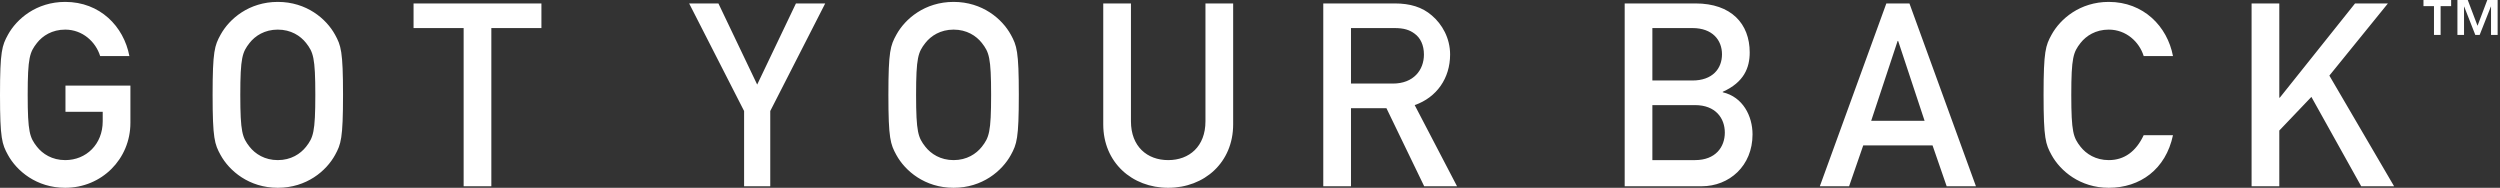 <svg width="213" height="16" viewBox="0 0 213 16" fill="none" xmlns="http://www.w3.org/2000/svg">
<rect x="0" y="0" width="213" height="16" fill="#333333" stroke="none"/>
<path id="Logotype" fill-rule="evenodd" clip-rule="evenodd" d="M211.085 2.198L211.917 0H212.798V2.978H212.235V0.563H212.221L211.266 2.978H210.897L209.949 0.563H209.935V2.978H209.372V0H210.253L211.085 2.198ZM206.48 0.52V0H208.837V0.52H207.94V2.978H207.375V0.52H206.48ZM8.751 9.524H5.578V7.295H11.111V10.465C11.111 13.552 8.664 16 5.556 16C3.104 16 1.421 14.558 0.677 13.201C0.175 12.283 0 11.823 0 8.081C0 4.339 0.175 3.88 0.677 2.961C1.421 1.605 3.104 0.162 5.556 0.162C8.511 0.162 10.543 2.238 11.024 4.777H8.533C8.161 3.573 7.043 2.523 5.556 2.523C4.439 2.523 3.629 3.048 3.148 3.661C2.535 4.449 2.359 4.887 2.359 8.081C2.359 11.275 2.535 11.714 3.148 12.502C3.629 13.114 4.439 13.641 5.556 13.641C7.351 13.641 8.751 12.283 8.751 10.334V9.524ZM18.791 13.203C18.288 12.283 18.114 11.824 18.114 8.081C18.114 4.339 18.288 3.88 18.791 2.961C19.534 1.605 21.218 0.162 23.669 0.162C26.121 0.162 27.805 1.605 28.548 2.961C29.05 3.88 29.226 4.339 29.226 8.081C29.226 11.824 29.05 12.283 28.548 13.203C27.805 14.558 26.121 16 23.669 16C21.218 16 19.534 14.558 18.791 13.203ZM21.261 3.661C20.649 4.449 20.473 4.887 20.473 8.081C20.473 11.277 20.649 11.714 21.261 12.502C21.743 13.114 22.553 13.641 23.669 13.641C24.786 13.641 25.595 13.114 26.078 12.502C26.69 11.714 26.865 11.277 26.865 8.081C26.865 4.887 26.69 4.449 26.078 3.661C25.595 3.048 24.786 2.523 23.669 2.523C22.553 2.523 21.743 3.048 21.261 3.661ZM41.862 15.869H39.502V2.391H35.235V0.293H46.129V2.391H41.862V15.869ZM65.626 15.869H63.397V9.459L58.715 0.293H61.209L64.512 7.206L67.814 0.293H70.308L65.626 9.459V15.869ZM76.369 13.203C75.866 12.283 75.691 11.824 75.691 8.081C75.691 4.339 75.866 3.88 76.369 2.961C77.111 1.605 78.795 0.162 81.247 0.162C83.699 0.162 85.382 1.605 86.126 2.961C86.628 3.88 86.803 4.339 86.803 8.081C86.803 11.824 86.628 12.283 86.126 13.203C85.382 14.558 83.699 16 81.247 16C78.795 16 77.111 14.558 76.369 13.203ZM78.84 3.661C78.226 4.449 78.051 4.887 78.051 8.081C78.051 11.277 78.226 11.714 78.84 12.502C79.321 13.114 80.131 13.641 81.247 13.641C82.363 13.641 83.173 13.114 83.655 12.502C84.267 11.714 84.443 11.277 84.443 8.081C84.443 4.887 84.267 4.449 83.655 3.661C83.173 3.048 82.363 2.523 81.247 2.523C80.131 2.523 79.321 3.048 78.84 3.661ZM99.531 16C96.445 16 93.997 13.837 93.997 10.599V0.293H96.357V10.336C96.357 12.48 97.736 13.641 99.531 13.641C101.326 13.641 102.705 12.48 102.705 10.336V0.293H105.065V10.599C105.065 13.837 102.617 16 99.531 16ZM118.802 2.391H115.104V7.12H118.671C120.444 7.12 121.319 5.959 121.319 4.646C121.319 3.836 121.014 3.223 120.532 2.874C120.095 2.545 119.612 2.391 118.802 2.391ZM115.104 15.869H112.743V0.293H118.825C120.138 0.293 121.167 0.599 121.997 1.321C122.871 2.063 123.549 3.245 123.549 4.646C123.549 6.66 122.412 8.3 120.532 8.955L124.139 15.869H121.341L118.124 9.217H115.104V15.869ZM144.985 15.869H138.423V0.293H144.459C147.501 0.293 149.075 2.02 149.075 4.471C149.075 5.763 148.594 7.01 146.779 7.819V7.862C148.485 8.256 149.316 9.875 149.316 11.451C149.316 14.143 147.326 15.869 144.985 15.869ZM146.955 11.298C146.955 10.072 146.167 8.955 144.416 8.955H140.782V13.641H144.416C146.167 13.641 146.955 12.524 146.955 11.298ZM146.714 4.624C146.714 3.42 145.904 2.391 144.196 2.391H140.782V6.858H144.196C145.904 6.858 146.714 5.85 146.714 4.624ZM161.678 3.488L159.425 10.293H163.975L161.722 3.488H161.678ZM168.35 15.869H165.856L164.653 12.39H158.747L157.543 15.869H155.05L160.716 0.293H162.684L168.35 15.869ZM179.667 13.641C180.98 13.641 181.987 12.918 182.643 11.517H185.138C184.525 14.427 182.337 16 179.667 16C177.218 16 175.534 14.558 174.791 13.203C174.288 12.283 174.112 11.824 174.112 8.081C174.112 4.339 174.288 3.88 174.791 2.961C175.534 1.605 177.218 0.162 179.667 0.162C182.622 0.162 184.656 2.238 185.138 4.777H182.643C182.271 3.573 181.155 2.523 179.667 2.523C178.552 2.523 177.743 3.048 177.261 3.661C176.649 4.449 176.473 4.887 176.473 8.081C176.473 11.277 176.649 11.714 177.261 12.502C177.743 13.114 178.552 13.641 179.667 13.641ZM194.196 15.869H191.835V0.293H194.196V8.322H194.239L200.65 0.293H203.451L198.462 6.441L203.976 15.869H201.175L196.93 8.256L194.196 11.122V15.869Z" fill="white"/>
</svg>
